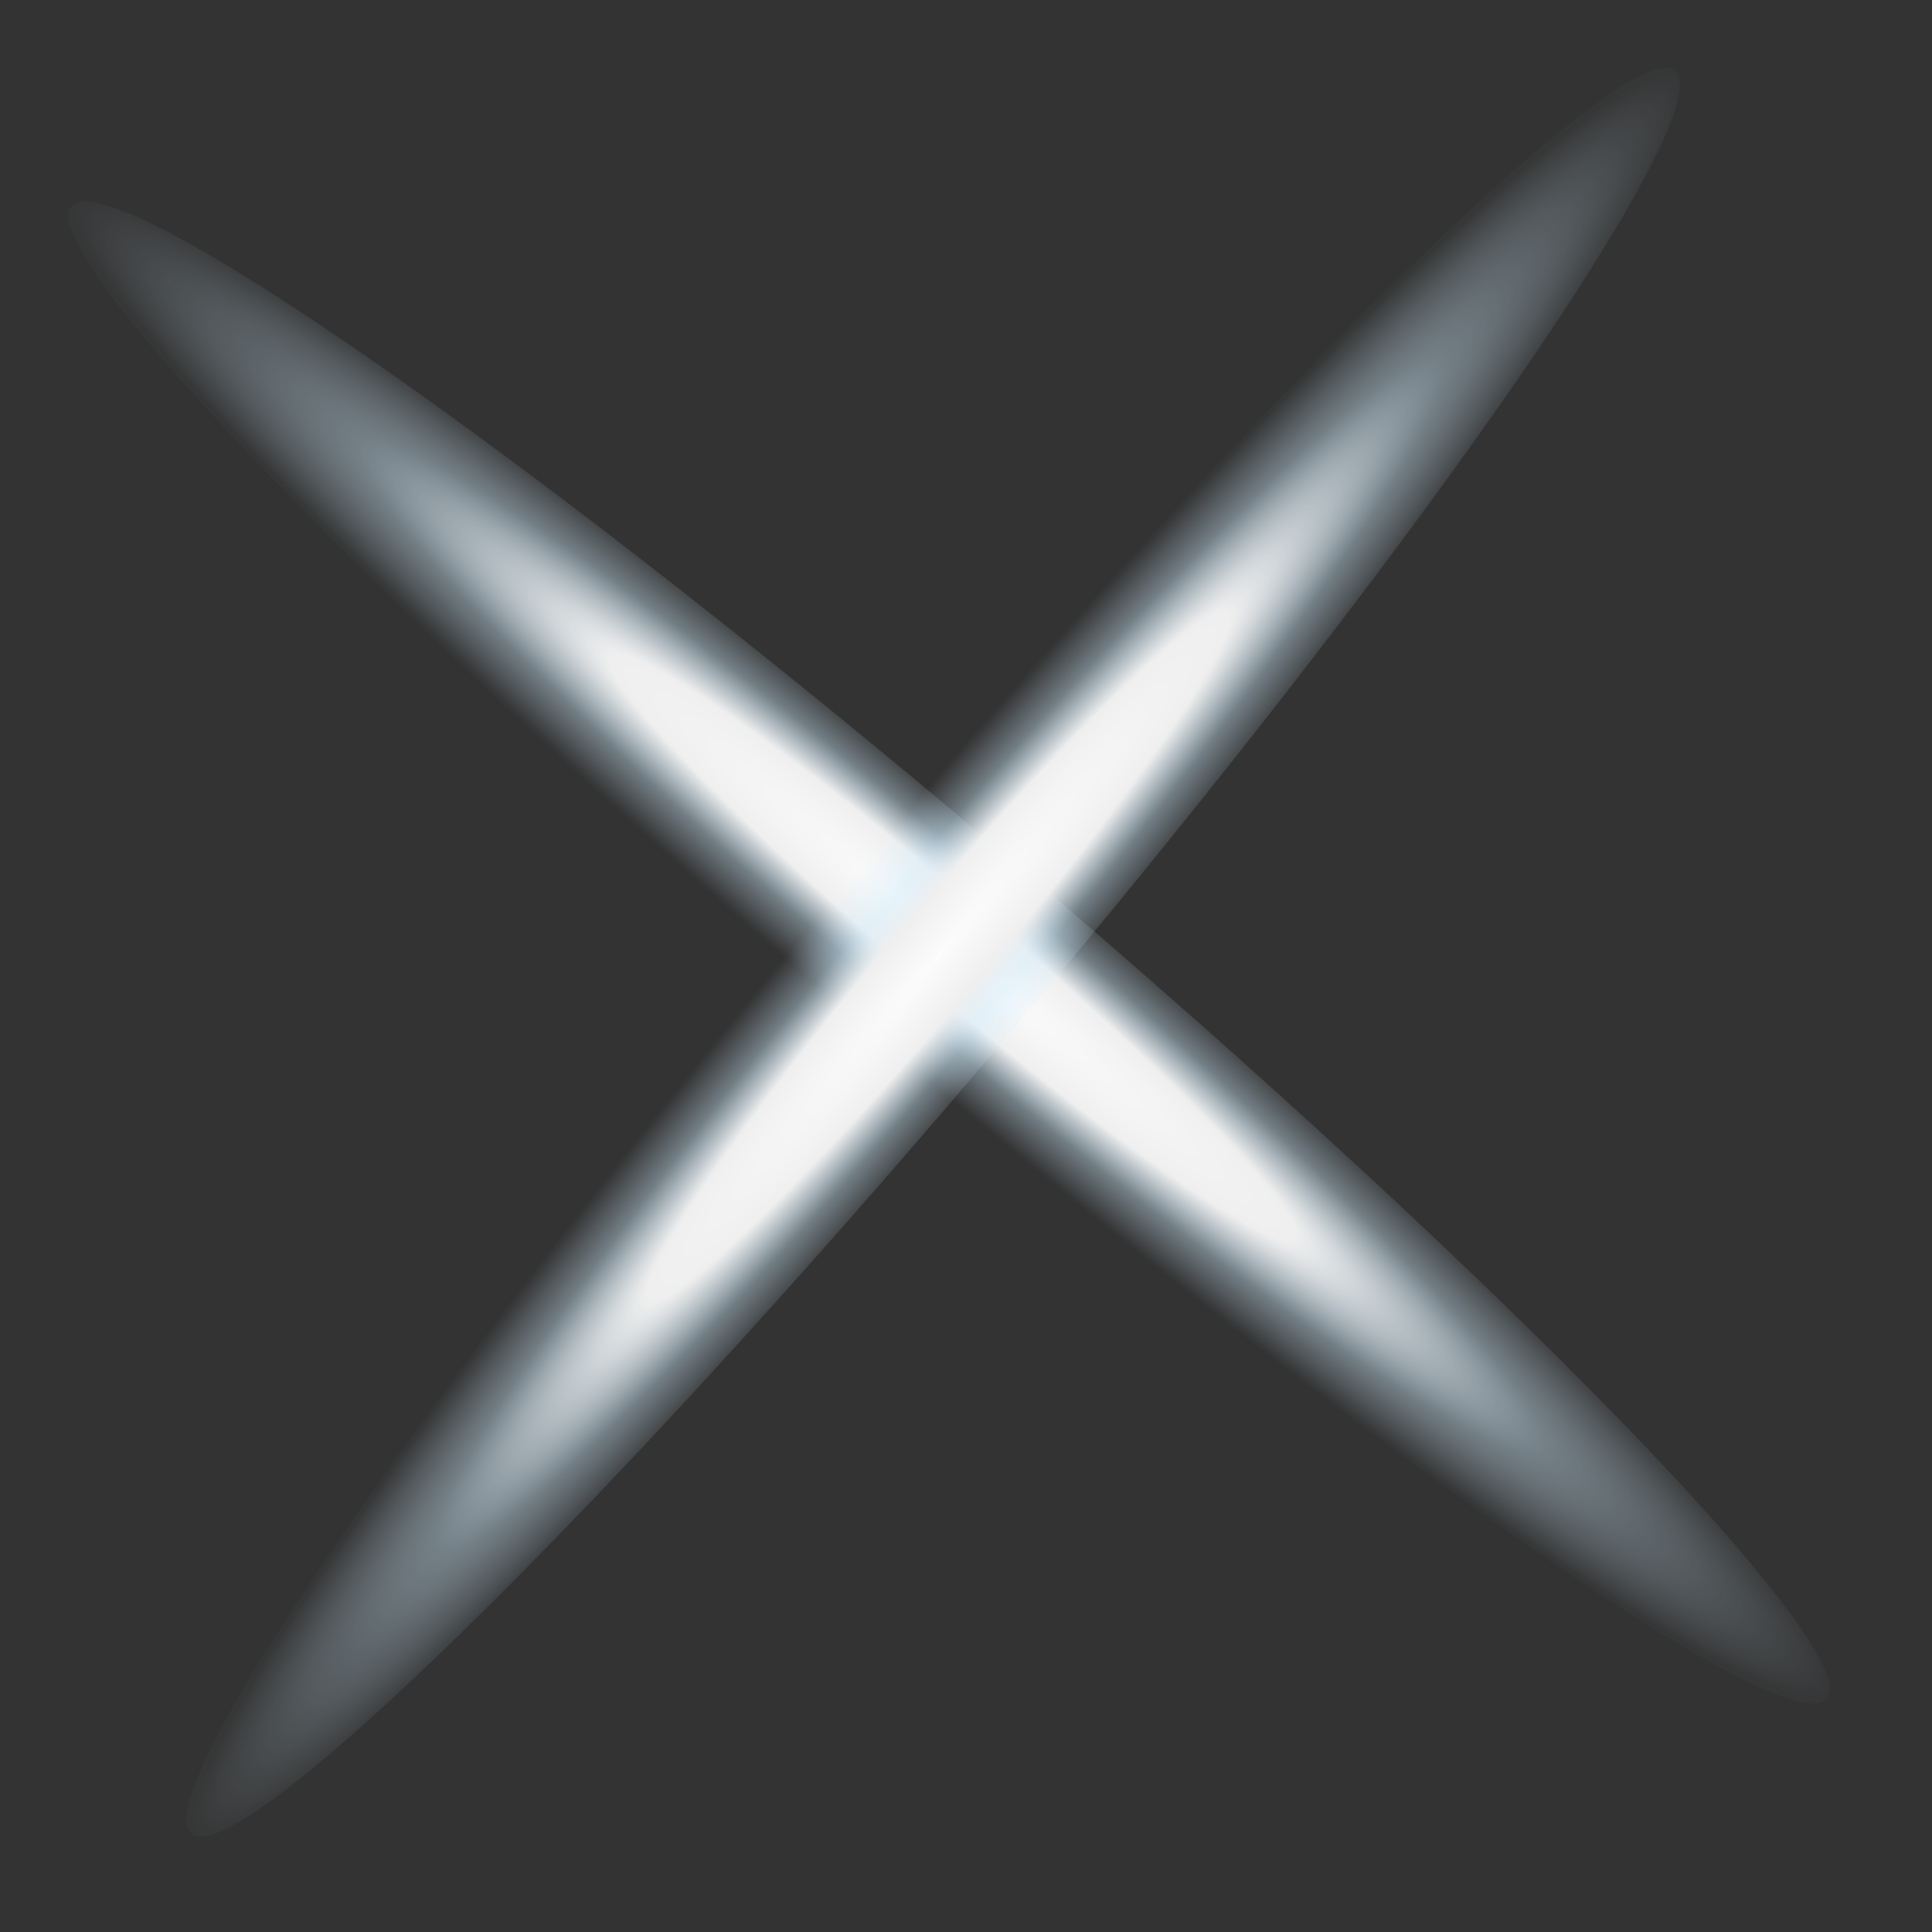 <?xml version="1.0" encoding="UTF-8"?> <svg xmlns="http://www.w3.org/2000/svg" width="44" height="44" viewBox="0 0 44 44" fill="none"><rect x="0" y="0" width="44" height="44" fill="#333333" stroke="none"/><path style="mix-blend-mode:screen" d="M19.989 23.609C31.028 32.994 40.707 39.745 41.607 38.686C42.507 37.628 34.287 29.161 23.248 19.775C12.209 10.39 2.53 3.639 1.63 4.698C0.73 5.756 8.949 14.223 19.989 23.609Z" fill="url(#paint0_diamond_518_3997)"></path><path style="mix-blend-mode:screen" d="M19.328 20.072C9.997 31.157 3.294 40.869 4.357 41.764C5.42 42.659 13.846 34.398 23.178 23.312C32.509 12.227 39.212 2.515 38.148 1.62C37.086 0.725 28.659 8.987 19.328 20.072Z" fill="url(#paint1_diamond_518_3997)"></path><defs><radialGradient id="paint0_diamond_518_3997" cx="0" cy="0" r="1" gradientUnits="userSpaceOnUse" gradientTransform="translate(21.703 21.576) rotate(-49.629) scale(2.623 26.226)"><stop stop-color="white"></stop><stop offset="0.01" stop-color="#FBFBFB"></stop><stop offset="0.39" stop-color="#EFEFEF"></stop><stop offset="0.68" stop-color="#D1EEFF" stop-opacity="0.4"></stop><stop offset="1" stop-color="#D1EEFF" stop-opacity="0.02"></stop></radialGradient><radialGradient id="paint1_diamond_518_3997" cx="0" cy="0" r="1" gradientUnits="userSpaceOnUse" gradientTransform="translate(21.37 21.777) rotate(40.089) scale(2.623 26.226)"><stop stop-color="white"></stop><stop offset="0.01" stop-color="#FBFBFB"></stop><stop offset="0.39" stop-color="#EFEFEF"></stop><stop offset="0.68" stop-color="#D1EEFF" stop-opacity="0.4"></stop><stop offset="1" stop-color="#D1EEFF" stop-opacity="0.02"></stop></radialGradient></defs></svg> 